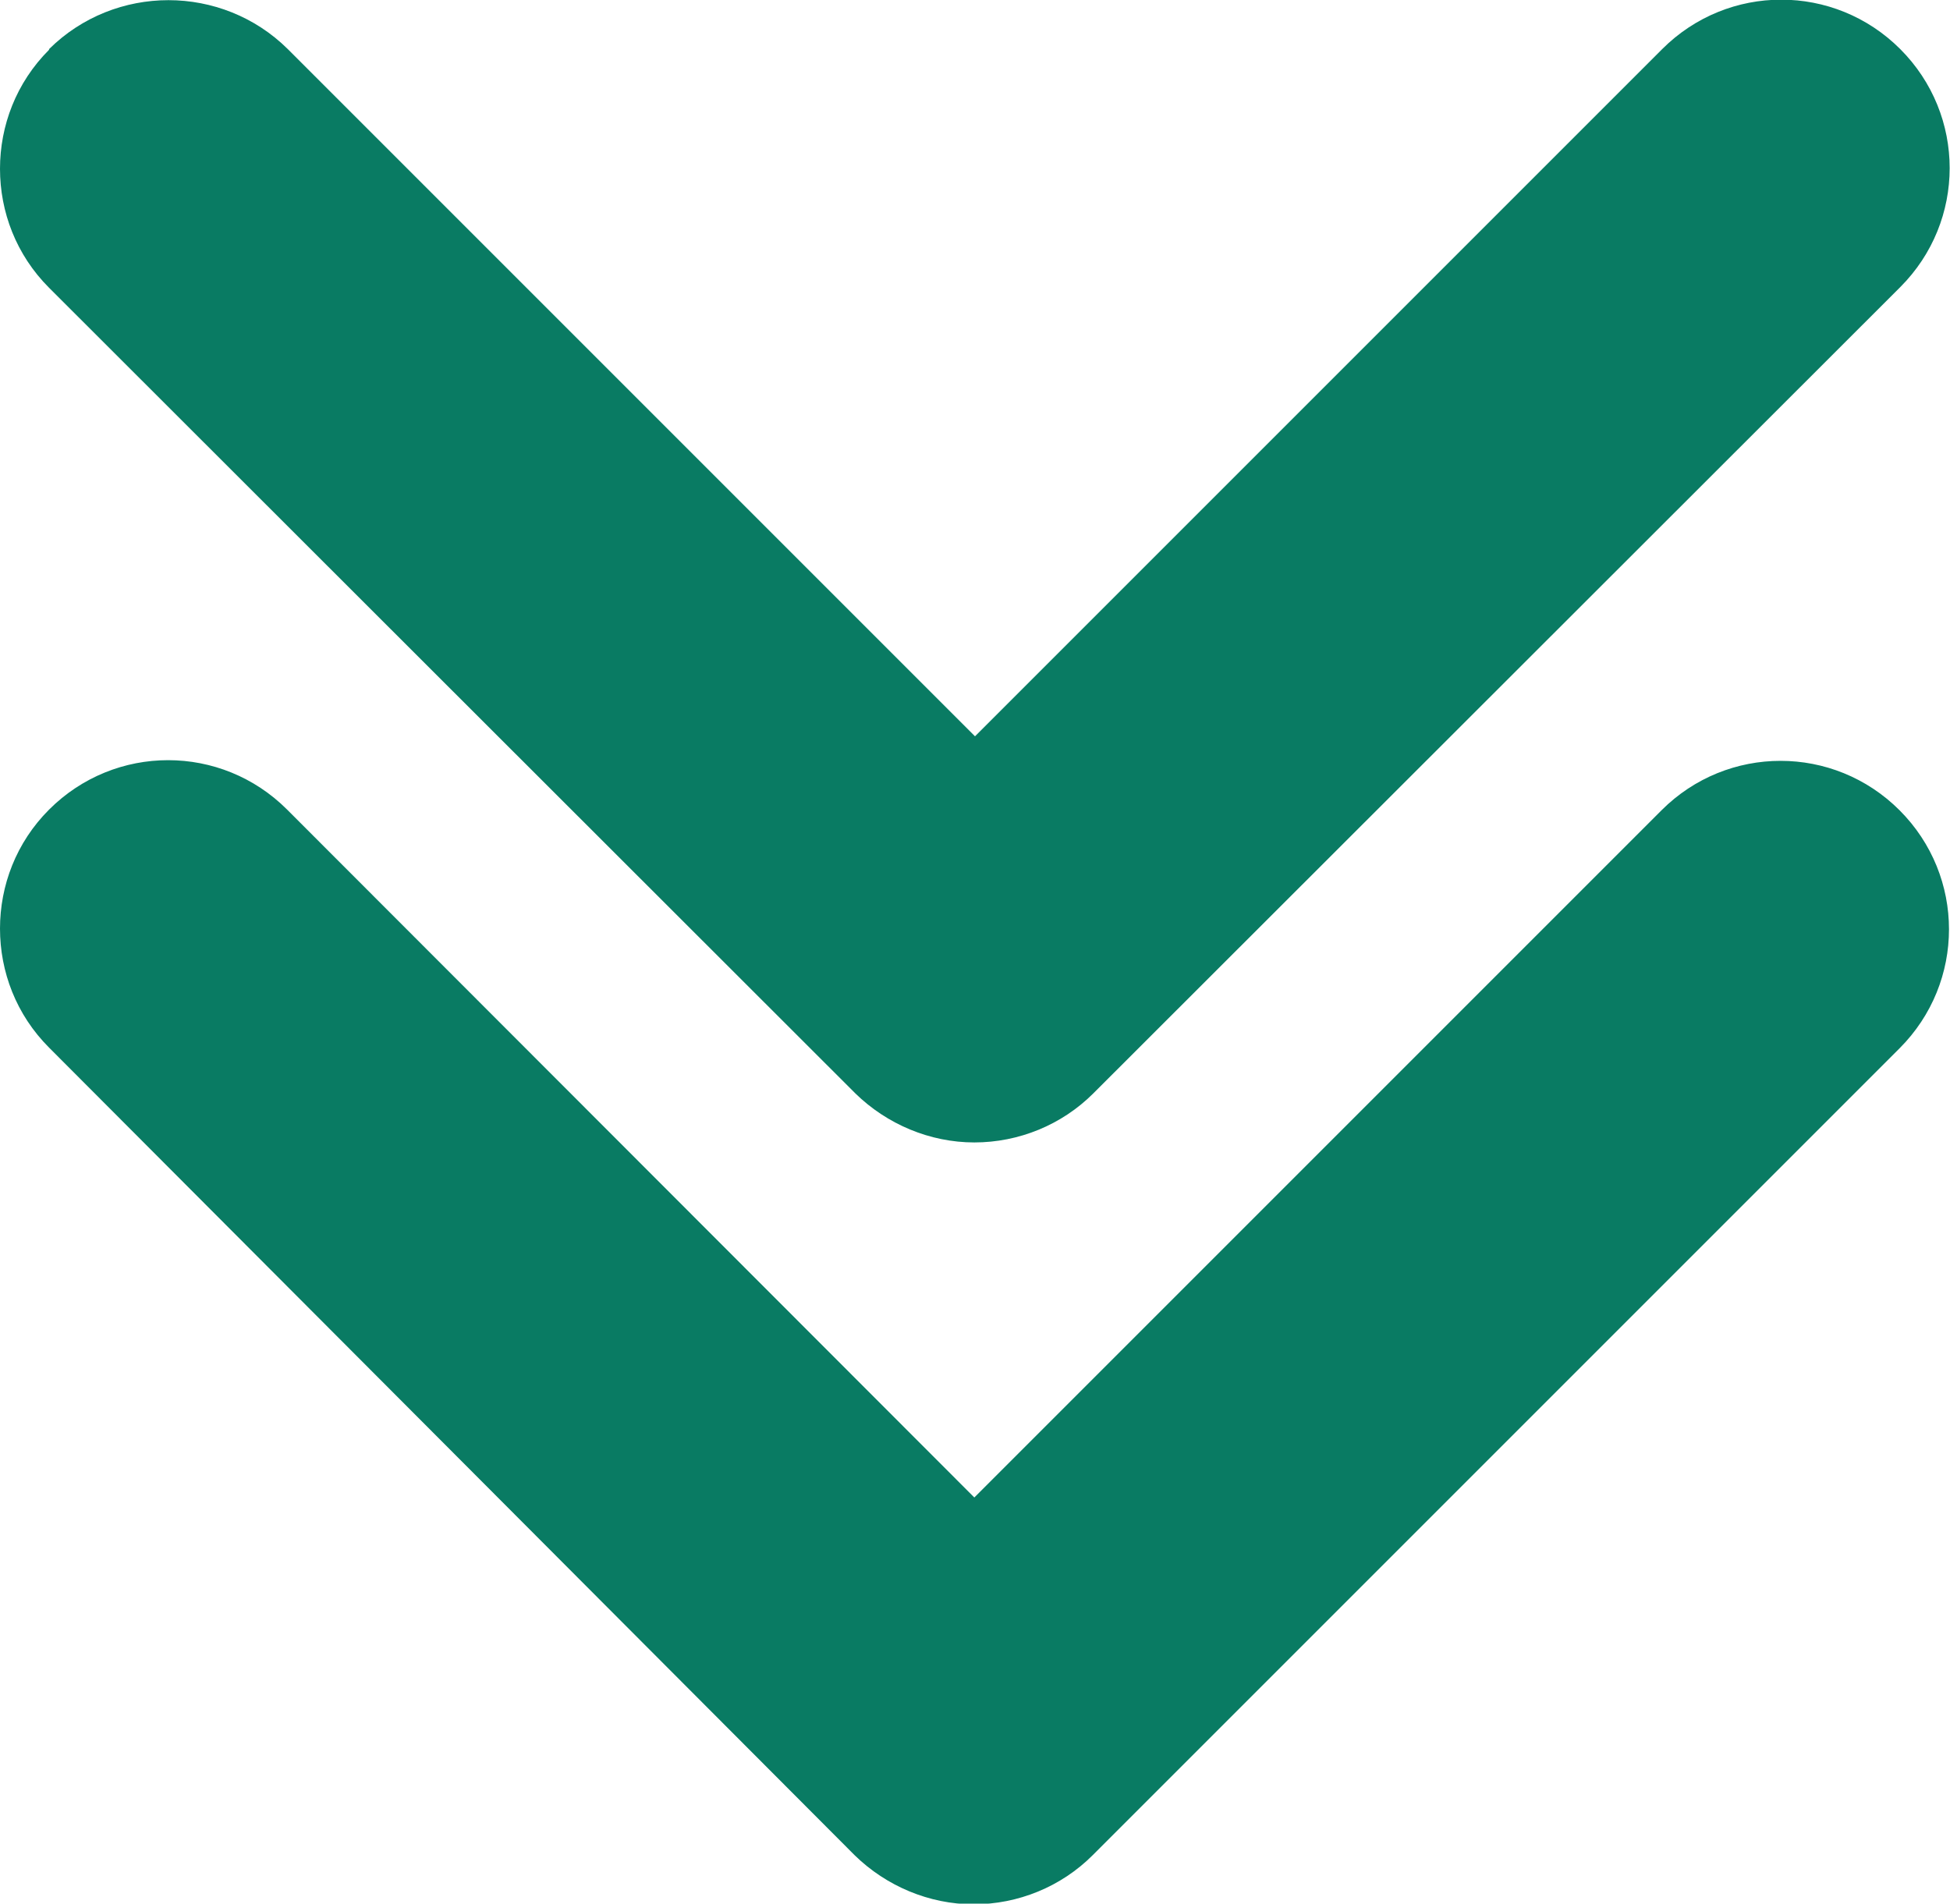 <?xml version="1.0" encoding="UTF-8"?>
<svg id="Layer_3" xmlns="http://www.w3.org/2000/svg" width="29" height="28.31" version="1.1" viewBox="0 0 29 28.31">
  <!-- Generator: Adobe Illustrator 29.5.1, SVG Export Plug-In . SVG Version: 2.1.0 Build 141)  -->
  <path d="M.73.73C1.71-.24,3.3-.24,4.28.73h0l10.22,10.22L24.72.73c.98-.98,2.56-.98,3.54,0h0c.98.98.98,2.56,0,3.54h0l-12,11.99c-.47.47-1.11.73-1.77.73h0c-.66,0-1.3-.27-1.77-.73h0L.73,4.28c-.49-.49-.73-1.13-.73-1.77h0c0-.64.24-1.28.73-1.77h0Z" fill="#097b63"/>
  <path d="M.73,12.04c.98-.98,2.56-.98,3.54,0h0l10.22,10.23,10.22-10.22h0s0,0,0,0c.98-.98,2.56-.98,3.54,0h0c.98.98.98,2.56,0,3.54h0l-12,12c-.47.47-1.11.73-1.77.73h0c-.66,0-1.3-.27-1.77-.73h0L.73,15.58C.24,15.09,0,14.45,0,13.81H0C0,13.17.24,12.53.73,12.04h0Z" fill="#097b63"/>
</svg>